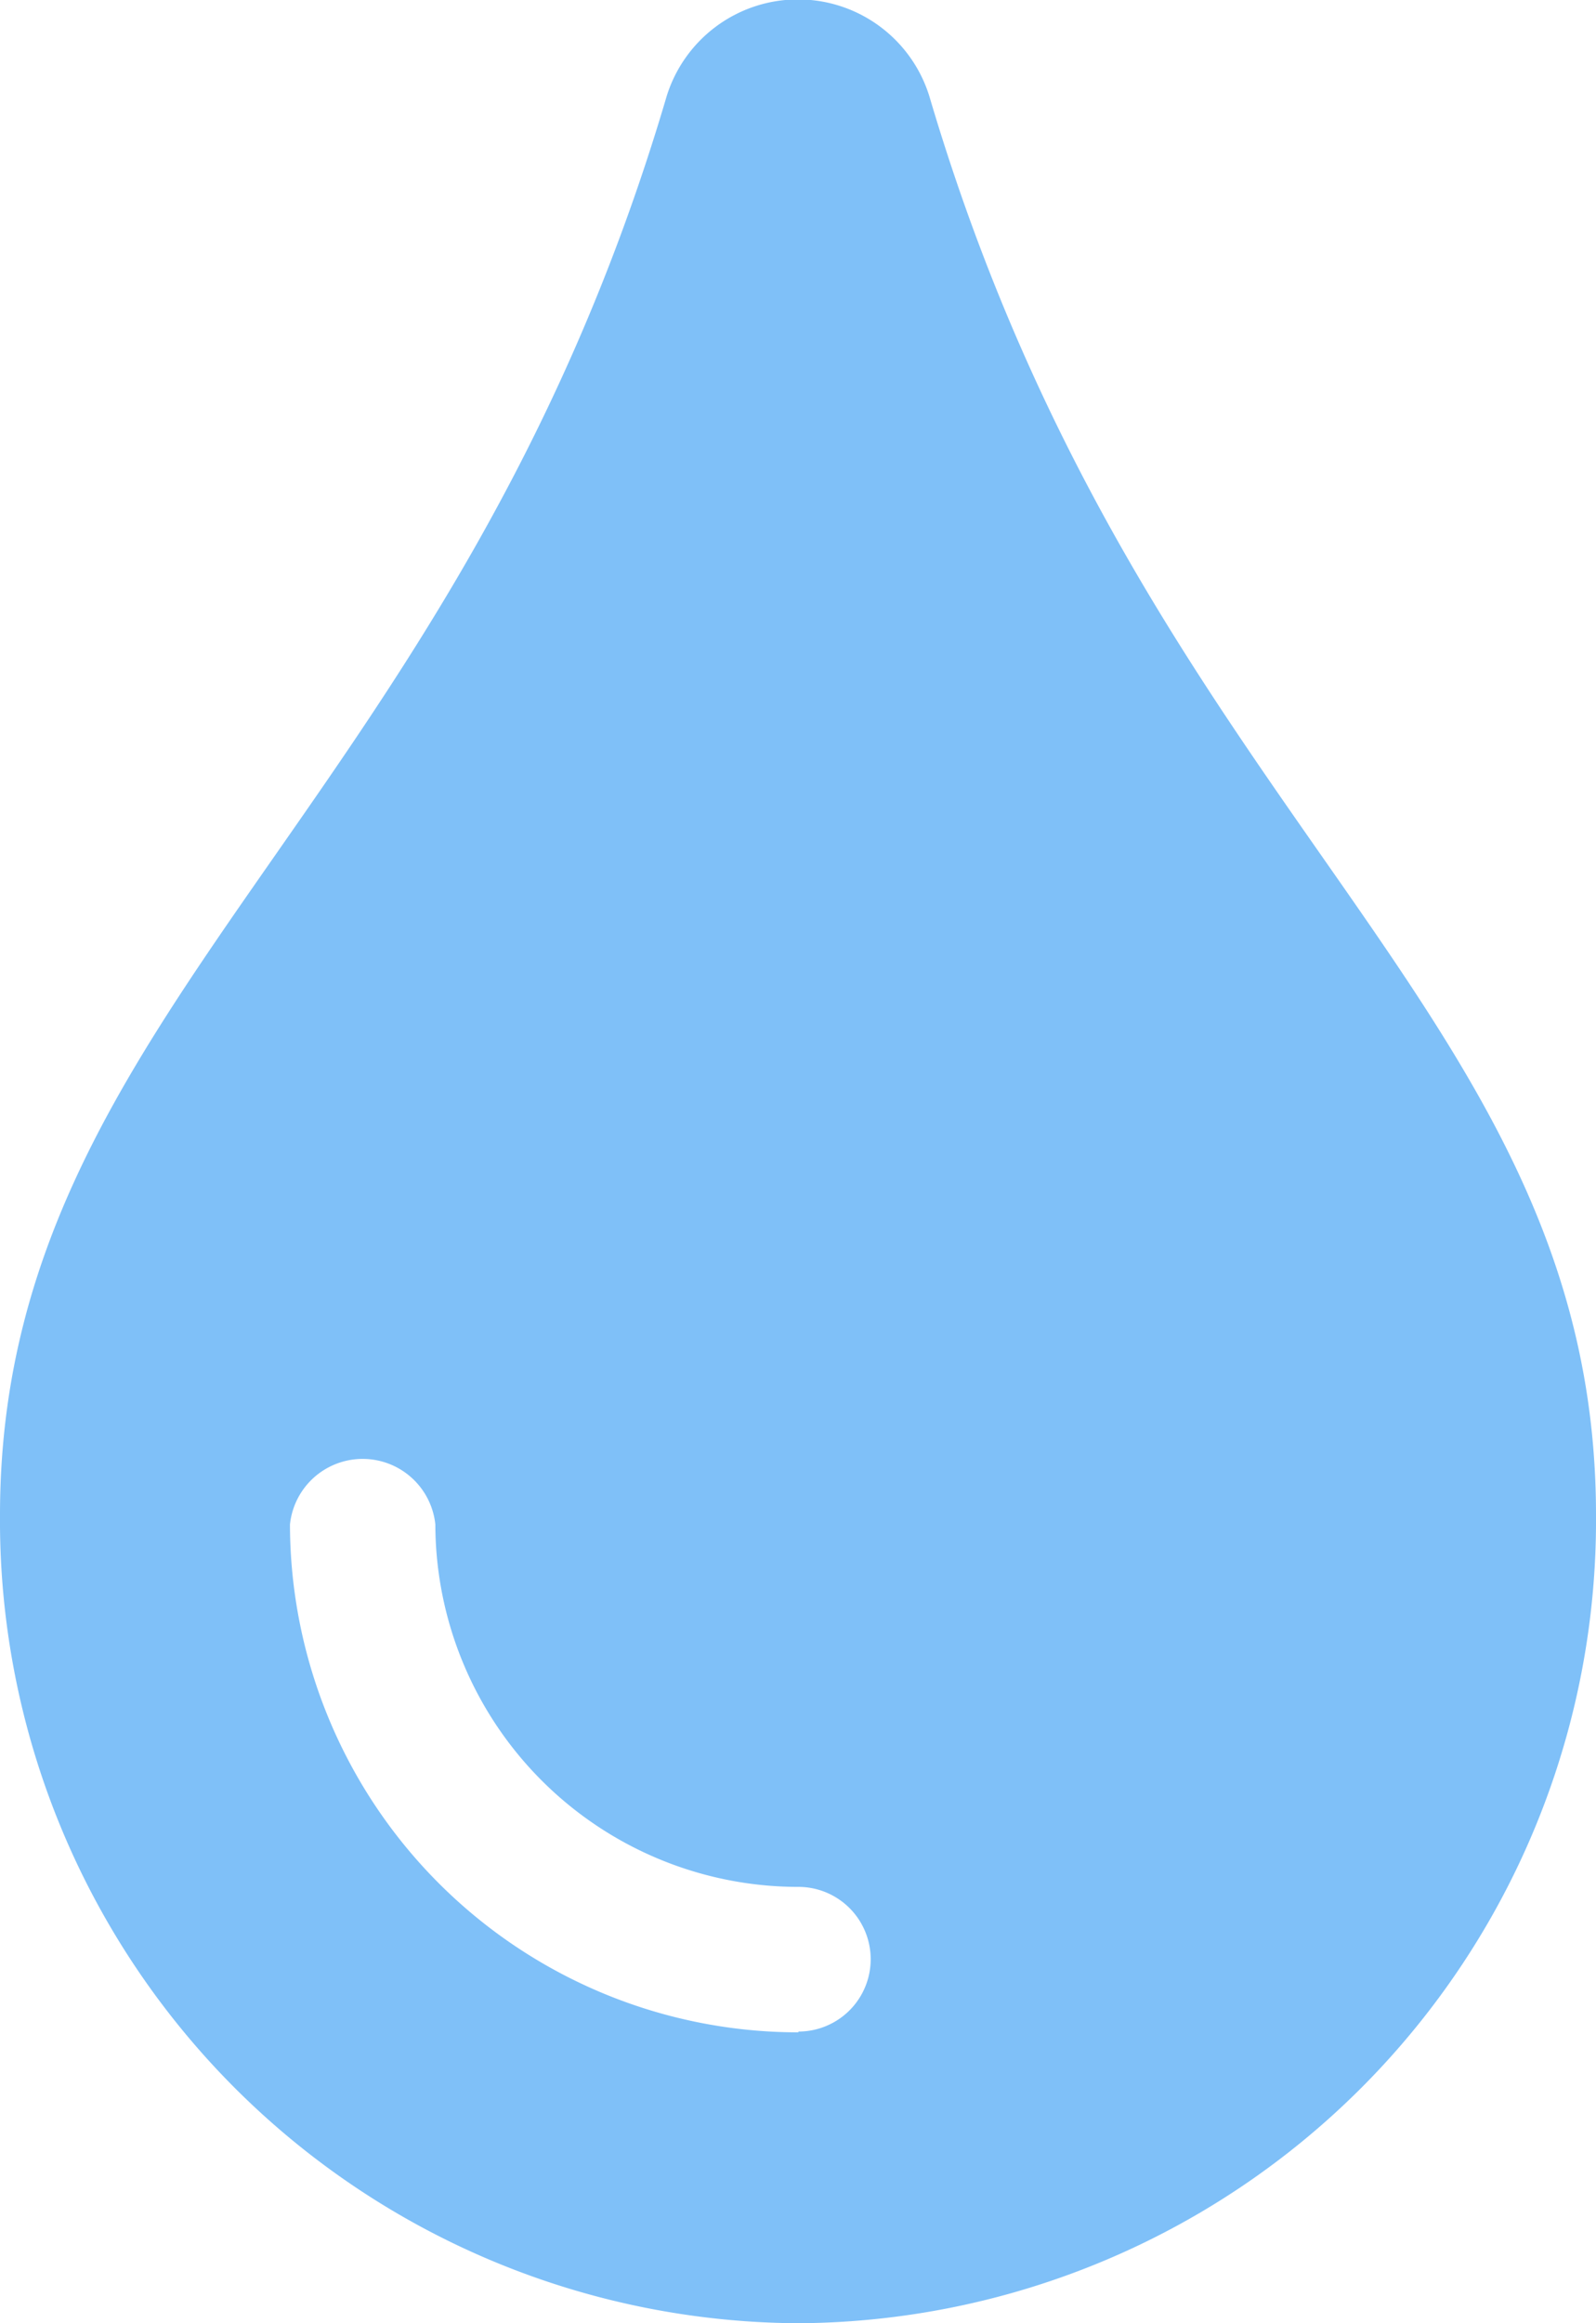 <svg xmlns="http://www.w3.org/2000/svg" viewBox="0 0 20.31 29.55"><defs><style>.cls-1{fill:#7fc0f8;}</style></defs><g id="Layer_2" data-name="Layer 2"><g id="Layer_1-2" data-name="Layer 1"><path class="cls-1" d="M11.84,1.27a1.75,1.75,0,0,0-3.37,0C5.77,10.38,0,12.85,0,19.27A10.21,10.21,0,0,0,10.16,29.55,10.21,10.21,0,0,0,20.31,19.27C20.31,12.82,14.56,10.42,11.84,1.27ZM10.16,25.85a6.47,6.47,0,0,1-6.47-6.46.93.93,0,0,1,1.85,0A4.62,4.62,0,0,0,10.16,24a.92.92,0,1,1,0,1.84Z"/></g></g></svg>